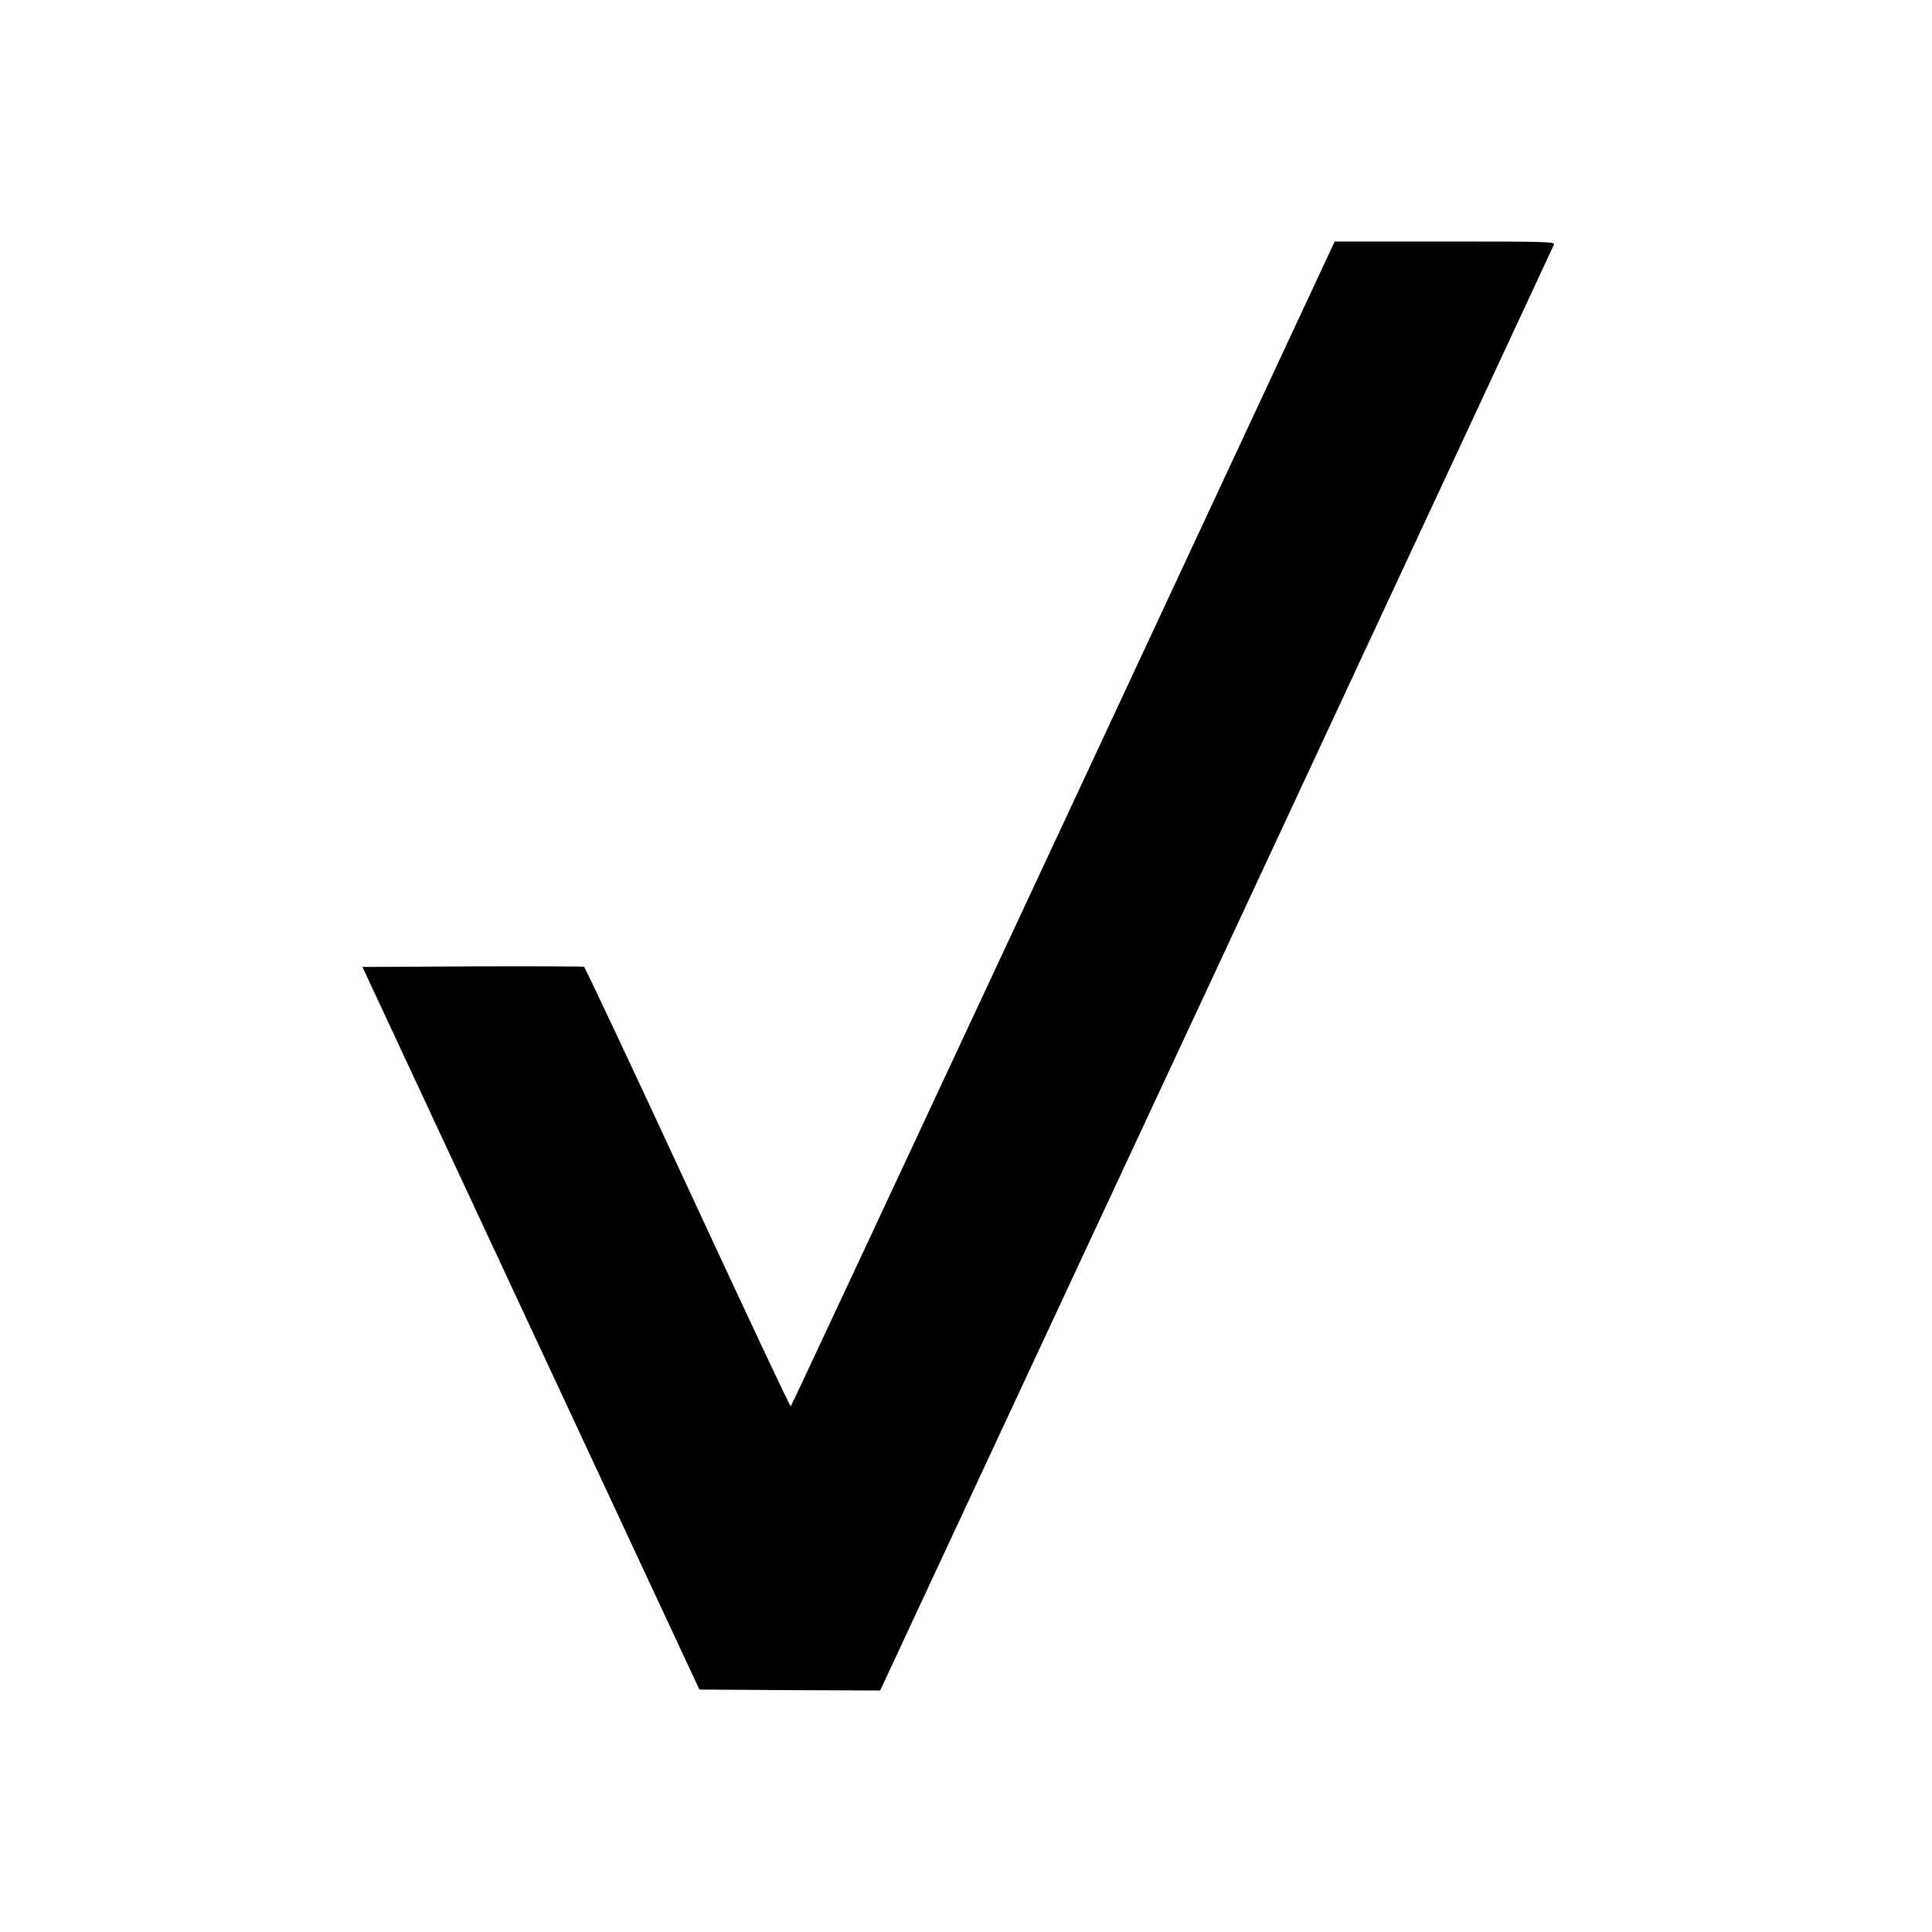 <?xml version="1.0" standalone="no"?>
<!DOCTYPE svg PUBLIC "-//W3C//DTD SVG 20010904//EN"
 "http://www.w3.org/TR/2001/REC-SVG-20010904/DTD/svg10.dtd">
<svg version="1.0" xmlns="http://www.w3.org/2000/svg"
 width="1024pt" height="1024pt" viewBox="0 0 1024 1024"
 preserveAspectRatio="xMidYMid meet">
<g transform="translate(0,1024) scale(0.1,-0.1)"
fill="#000000" stroke="none">
<path d="M5635 5874 c-792 -1697 -1441 -3087 -1444 -3088 -4 -2 -249 521 -546
1161 -297 641 -544 1167 -550 1169 -5 2 -272 3 -592 2 l-582 -3 893 -1915 893
-1915 479 -3 479 -2 1782 3822 c980 2103 1785 3831 1789 3841 6 16 -26 17
-578 17 l-584 0 -1439 -3086z"/>
</g>
</svg>
